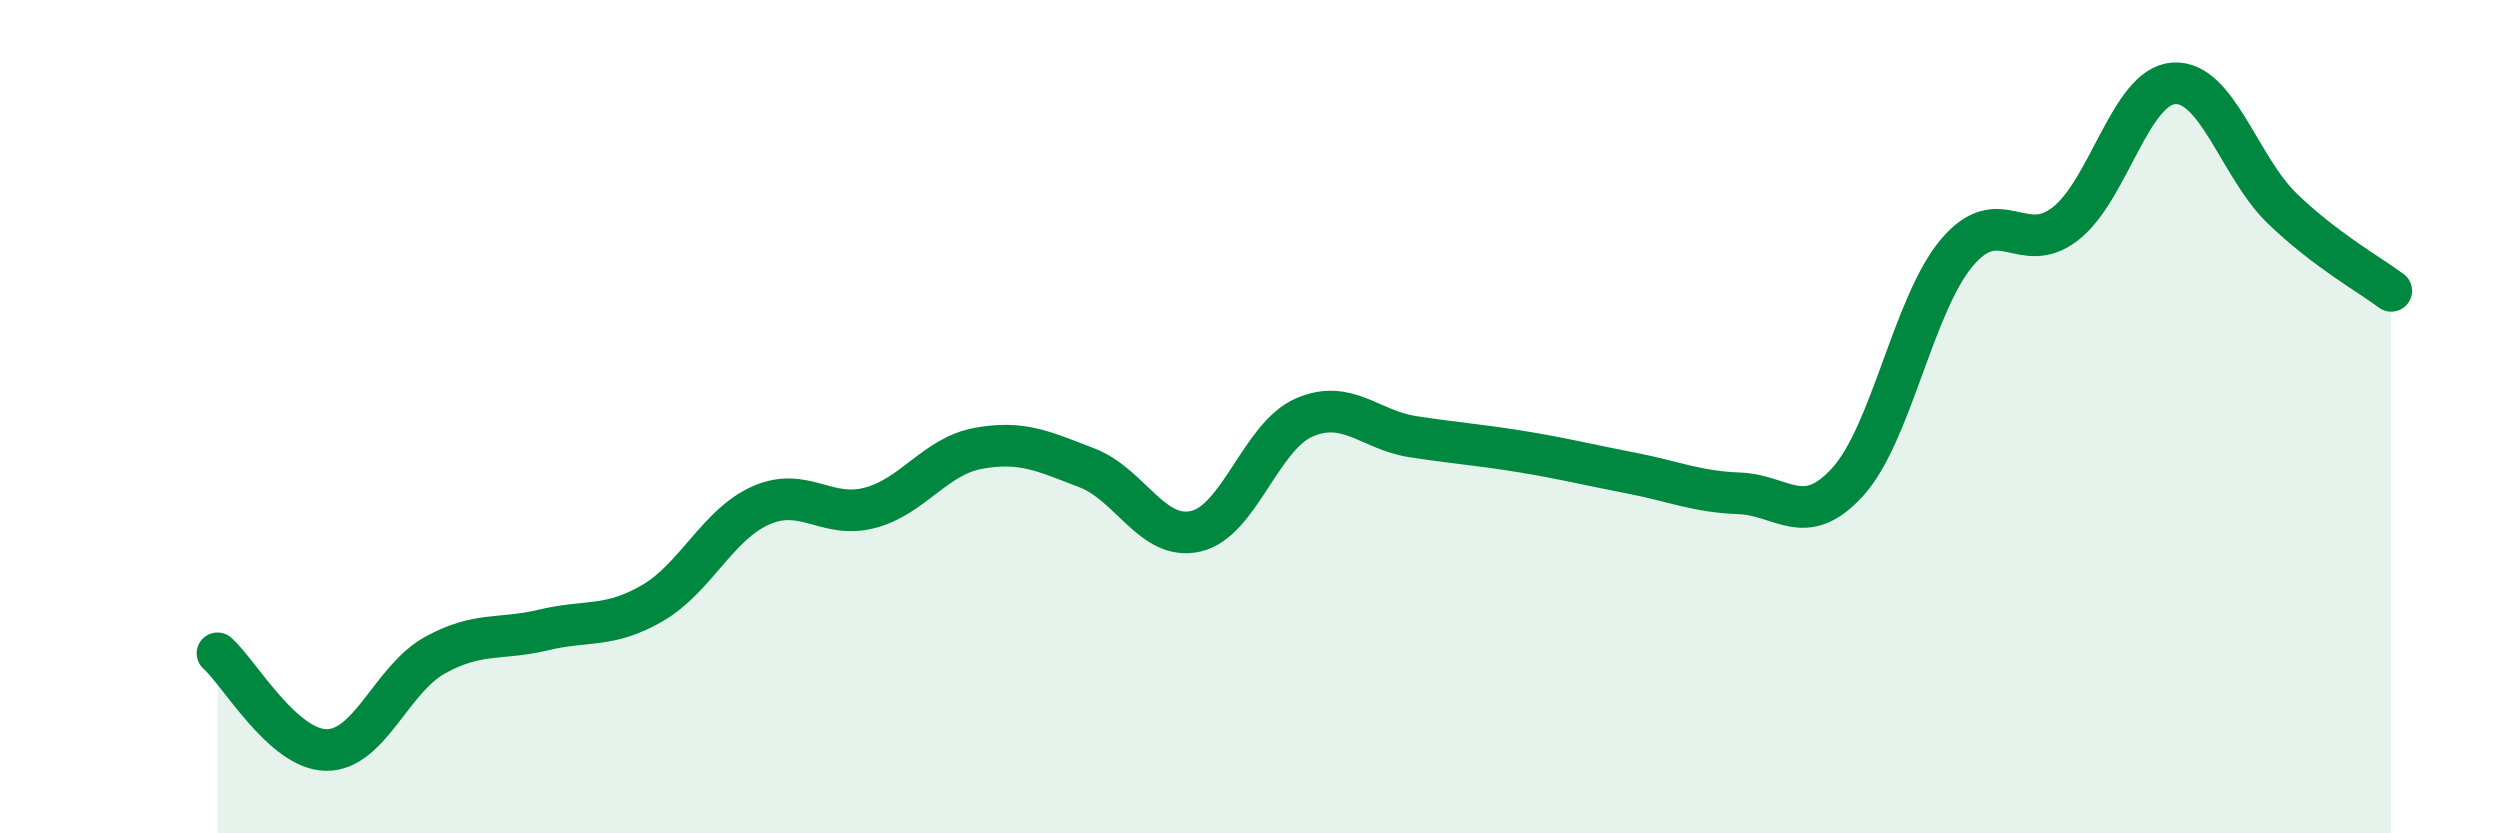 
    <svg width="60" height="20" viewBox="0 0 60 20" xmlns="http://www.w3.org/2000/svg">
      <path
        d="M 5.22,15.68 C 5.74,16.14 6.79,17.99 7.83,18 C 8.87,18.01 9.39,16.31 10.43,15.73 C 11.47,15.15 12,15.37 13.04,15.12 C 14.08,14.87 14.61,15.08 15.65,14.48 C 16.69,13.88 17.22,12.59 18.26,12.13 C 19.3,11.67 19.83,12.46 20.87,12.19 C 21.91,11.92 22.44,10.95 23.48,10.76 C 24.52,10.57 25.05,10.83 26.09,11.23 C 27.13,11.63 27.66,12.99 28.7,12.75 C 29.74,12.51 30.26,10.47 31.3,10.02 C 32.34,9.57 32.87,10.32 33.91,10.48 C 34.95,10.64 35.48,10.67 36.52,10.84 C 37.56,11.01 38.09,11.15 39.13,11.35 C 40.17,11.55 40.7,11.8 41.74,11.84 C 42.78,11.88 43.31,12.71 44.35,11.56 C 45.39,10.41 45.92,7.31 46.96,6.07 C 48,4.83 48.53,6.18 49.57,5.37 C 50.61,4.56 51.13,2.07 52.17,2 C 53.21,1.93 53.74,4.01 54.78,5.01 C 55.82,6.01 56.87,6.59 57.39,6.98L57.39 20L5.22 20Z"
        fill="#008740"
        opacity="0.1"
        stroke-linecap="round"
        stroke-linejoin="round"
      />
      <path
        d="M 5.22,15.68 C 5.74,16.14 6.79,17.99 7.83,18 C 8.87,18.01 9.39,16.31 10.43,15.73 C 11.47,15.15 12,15.37 13.04,15.12 C 14.08,14.87 14.61,15.08 15.65,14.48 C 16.69,13.88 17.22,12.59 18.26,12.13 C 19.3,11.67 19.83,12.46 20.87,12.19 C 21.91,11.92 22.44,10.95 23.48,10.76 C 24.52,10.57 25.05,10.83 26.09,11.23 C 27.13,11.63 27.66,12.99 28.7,12.75 C 29.74,12.51 30.26,10.47 31.3,10.02 C 32.34,9.57 32.87,10.32 33.91,10.48 C 34.95,10.64 35.48,10.67 36.52,10.84 C 37.56,11.01 38.09,11.15 39.13,11.35 C 40.17,11.55 40.7,11.8 41.74,11.84 C 42.78,11.88 43.31,12.71 44.35,11.56 C 45.39,10.41 45.92,7.31 46.96,6.07 C 48,4.83 48.53,6.18 49.57,5.37 C 50.61,4.56 51.13,2.07 52.17,2 C 53.21,1.93 53.74,4.01 54.78,5.01 C 55.82,6.01 56.87,6.59 57.39,6.98"
        stroke="#008740"
        stroke-width="1"
        fill="none"
        stroke-linecap="round"
        stroke-linejoin="round"
      />
    </svg>
  